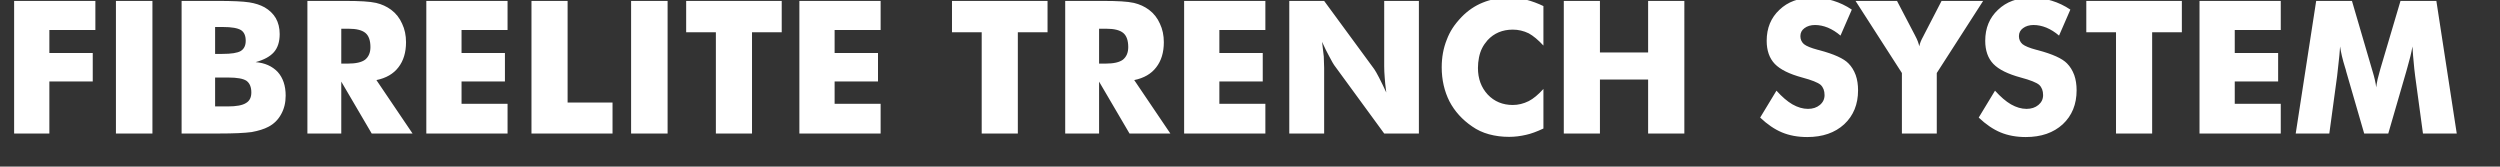 <svg width="552.592" height="36.822" viewBox="0 0 552.592 36.822" xmlns="http://www.w3.org/2000/svg"><rect x="0" y="0" width="552.592" height="36.822" fill="#333333" stroke="none"/><g fill="#fff"><path d="M3.123 29.51V.203h17.958v6.426H10.91v5.085H20.5V18h-9.59v11.51zM25.625 29.51V.203h8.068v29.309zM47.546 11.914h1.602q2.983 0 4.064-.641 1.101-.68 1.101-2.262 0-1.662-1.021-2.342-1.121-.701-4.024-.701h-1.722zM40.14 29.51V.202h8.028q4.845 0 6.927.32 1.942.3 3.403 1.102 1.602.94 2.462 2.382.861 1.521.861 3.523 0 2.543-1.27 3.994-1.272 1.452-4.055 2.212 3.043.24 4.885 2.163 1.762 1.961 1.762 5.245 0 2.322-1.001 4.104-1.001 1.841-2.823 2.782-1.401.741-3.684 1.161-2.362.32-7.227.32zm7.407-5.986h2.803q2.843 0 4.004-.74 1.201-.681 1.201-2.343 0-1.802-1.08-2.583-1.082-.72-4.005-.72h-2.923zM67.946 29.51V.203h8.348q2.423 0 4.094.1 1.672.1 2.753.34 1.862.441 3.323 1.522 1.602 1.201 2.423 3.083.86 1.802.86 4.084 0 3.383-1.681 5.546-1.642 2.162-4.865 2.822l7.988 11.812H82.16L75.434 18.04v11.47zm7.488-15.454h1.481q2.623 0 3.784-.861 1.18-.961 1.18-2.783 0-2.202-1.1-3.123-1.121-.94-3.744-.94h-1.601zM94.232 29.51V.203h17.957v6.426h-10.17v5.085h9.59V18h-9.59v4.944h10.17v6.567zM117.475 29.51V.203h7.987v22.462h9.93v6.847zM139.496 29.51V.203h8.068v29.309zM158.234 29.51V7.13h-6.566V.202h21.12V7.13h-6.566v22.382zM176.692 29.51V.203h17.958v6.426h-10.17v5.085h9.59V18h-9.59v4.944h10.17v6.567zM216.992 29.51V7.13h-6.567V.202h21.12V7.13h-6.566v22.382zM235.45 29.51V.203h8.348q2.422 0 4.094.1 1.671.1 2.753.34 1.861.441 3.323 1.522 1.601 1.201 2.422 3.083.861 1.802.861 4.084 0 3.383-1.682 5.546-1.641 2.162-4.864 2.822l7.987 11.812h-9.028l-6.727-11.471v11.47zm7.487-15.454h1.481q2.623 0 3.784-.861 1.181-.961 1.181-2.783 0-2.202-1.1-3.123-1.122-.94-3.744-.94h-1.602zM261.735 29.51V.203h17.958v6.426h-10.17v5.085h9.59V18h-9.59v4.944h10.17v6.567zM284.978 29.51V.203h7.708l11.07 15.075q.42.62 1.061 1.862.821 1.601 1.602 3.303-.3-2.302-.34-3.223-.12-1.442-.12-2.543V.202h7.667v29.309h-7.668l-11.07-15.135q-.24-.32-1.061-1.882-.721-1.281-1.602-3.243.2 1.562.38 3.243.08 1.882.08 2.543V29.51zM341.153 1.343v8.729q-1.722-1.862-3.243-2.703-1.702-.82-3.524-.82-3.423 0-5.585 2.342-.74.84-1.201 1.751-.46.911-.691 2.062-.23 1.152-.23 2.333 0 3.523 2.162 5.865 2.182 2.303 5.545 2.303 1.802 0 3.524-.861 1.521-.781 3.243-2.683v8.749q-2.222 1.04-3.784 1.381-1.942.46-3.804.46-2.362 0-4.444-.57t-3.724-1.732q-3.283-2.242-5.004-5.525-1.722-3.403-1.722-7.547 0-3.324 1.121-6.106.5-1.342 1.271-2.533.771-1.191 1.992-2.472 2.102-2.162 4.725-3.203 2.602-1.061 5.785-1.061 1.822 0 3.804.44 1.962.52 3.784 1.401zM345.657 29.51V.203h7.988v11.391h10.65V.203h8.008V29.51h-8.008V17.579h-10.65v11.932zM392.663 20.042q1.842 2.042 3.524 3.023 1.761 1 3.443 1 1.581 0 2.622-.86 1.041-.861 1.041-2.182 0-1.442-.86-2.263-.921-.78-4.064-1.621-4.285-1.161-6.066-3.003-1.802-1.882-1.802-5.125 0-4.204 2.823-6.847 2.782-2.662 7.287-2.662 2.542 0 4.604.66 2.162.66 4.104 1.962l-2.502 5.746q-1.321-1.141-2.803-1.762-1.441-.58-2.823-.58-1.401 0-2.342.7-.9.66-.9 1.762 0 1.06.78 1.762.82.66 3.083 1.26.08.02.14.03.06.01.18.05 4.885 1.302 6.447 2.924 1.02 1.02 1.601 2.582.52 1.482.52 3.363 0 4.645-3.062 7.508-3.083 2.823-8.168 2.823-3.123 0-5.576-1.021-2.452-1.021-4.834-3.284zM420.39 29.51V16.139L410.14.202h9.17l3.943 7.548q.06.06.12.24.62 1.14.86 2.242.181-.961.862-2.162l.16-.32 3.904-7.548h9.189l-10.25 15.936V29.51zM440.97 20.042q1.842 2.042 3.524 3.023 1.761 1 3.443 1 1.582 0 2.623-.86 1.04-.861 1.04-2.182 0-1.442-.86-2.263-.921-.78-4.064-1.621-4.284-1.161-6.066-3.003-1.802-1.882-1.802-5.125 0-4.204 2.823-6.847 2.783-2.662 7.287-2.662 2.542 0 4.604.66 2.163.66 4.104 1.962l-2.502 5.746q-1.321-1.141-2.803-1.762-1.441-.58-2.822-.58-1.402 0-2.343.7-.9.66-.9 1.762 0 1.06.78 1.762.82.66 3.083 1.26.08.02.14.03.06.01.18.05 4.885 1.302 6.447 2.924 1.02 1.02 1.601 2.582.52 1.482.52 3.363 0 4.645-3.062 7.508-3.083 2.823-8.168 2.823-3.123 0-5.576-1.021-2.452-1.021-4.834-3.284zM467.716 29.51V7.13h-6.566V.202h21.12V7.13h-6.566v22.382zM486.174 29.51V.203h17.958v6.426h-10.17v5.085h9.59V18h-9.59v4.944h10.17v6.567zM543.03 29.51h-7.467l-1.722-12.672q-.22-1.701-.32-2.982-.14-1.262-.28-3.584-.361 2.082-1.122 4.645-.16.5-.24.86l-3.984 13.734h-5.325l-3.984-13.734q-.06-.34-.24-.86-.841-2.703-1.101-4.645-.16 2.202-.3 3.283-.06.56-.18 1.642-.121 1.08-.181 1.641l-1.722 12.673h-7.427L511.96.202h7.908l4.425 15.115q.12.42.16.54.58 1.882.78 3.444.04-.54.3-1.762l.601-2.262L530.598.202h7.927z"/></g></svg>